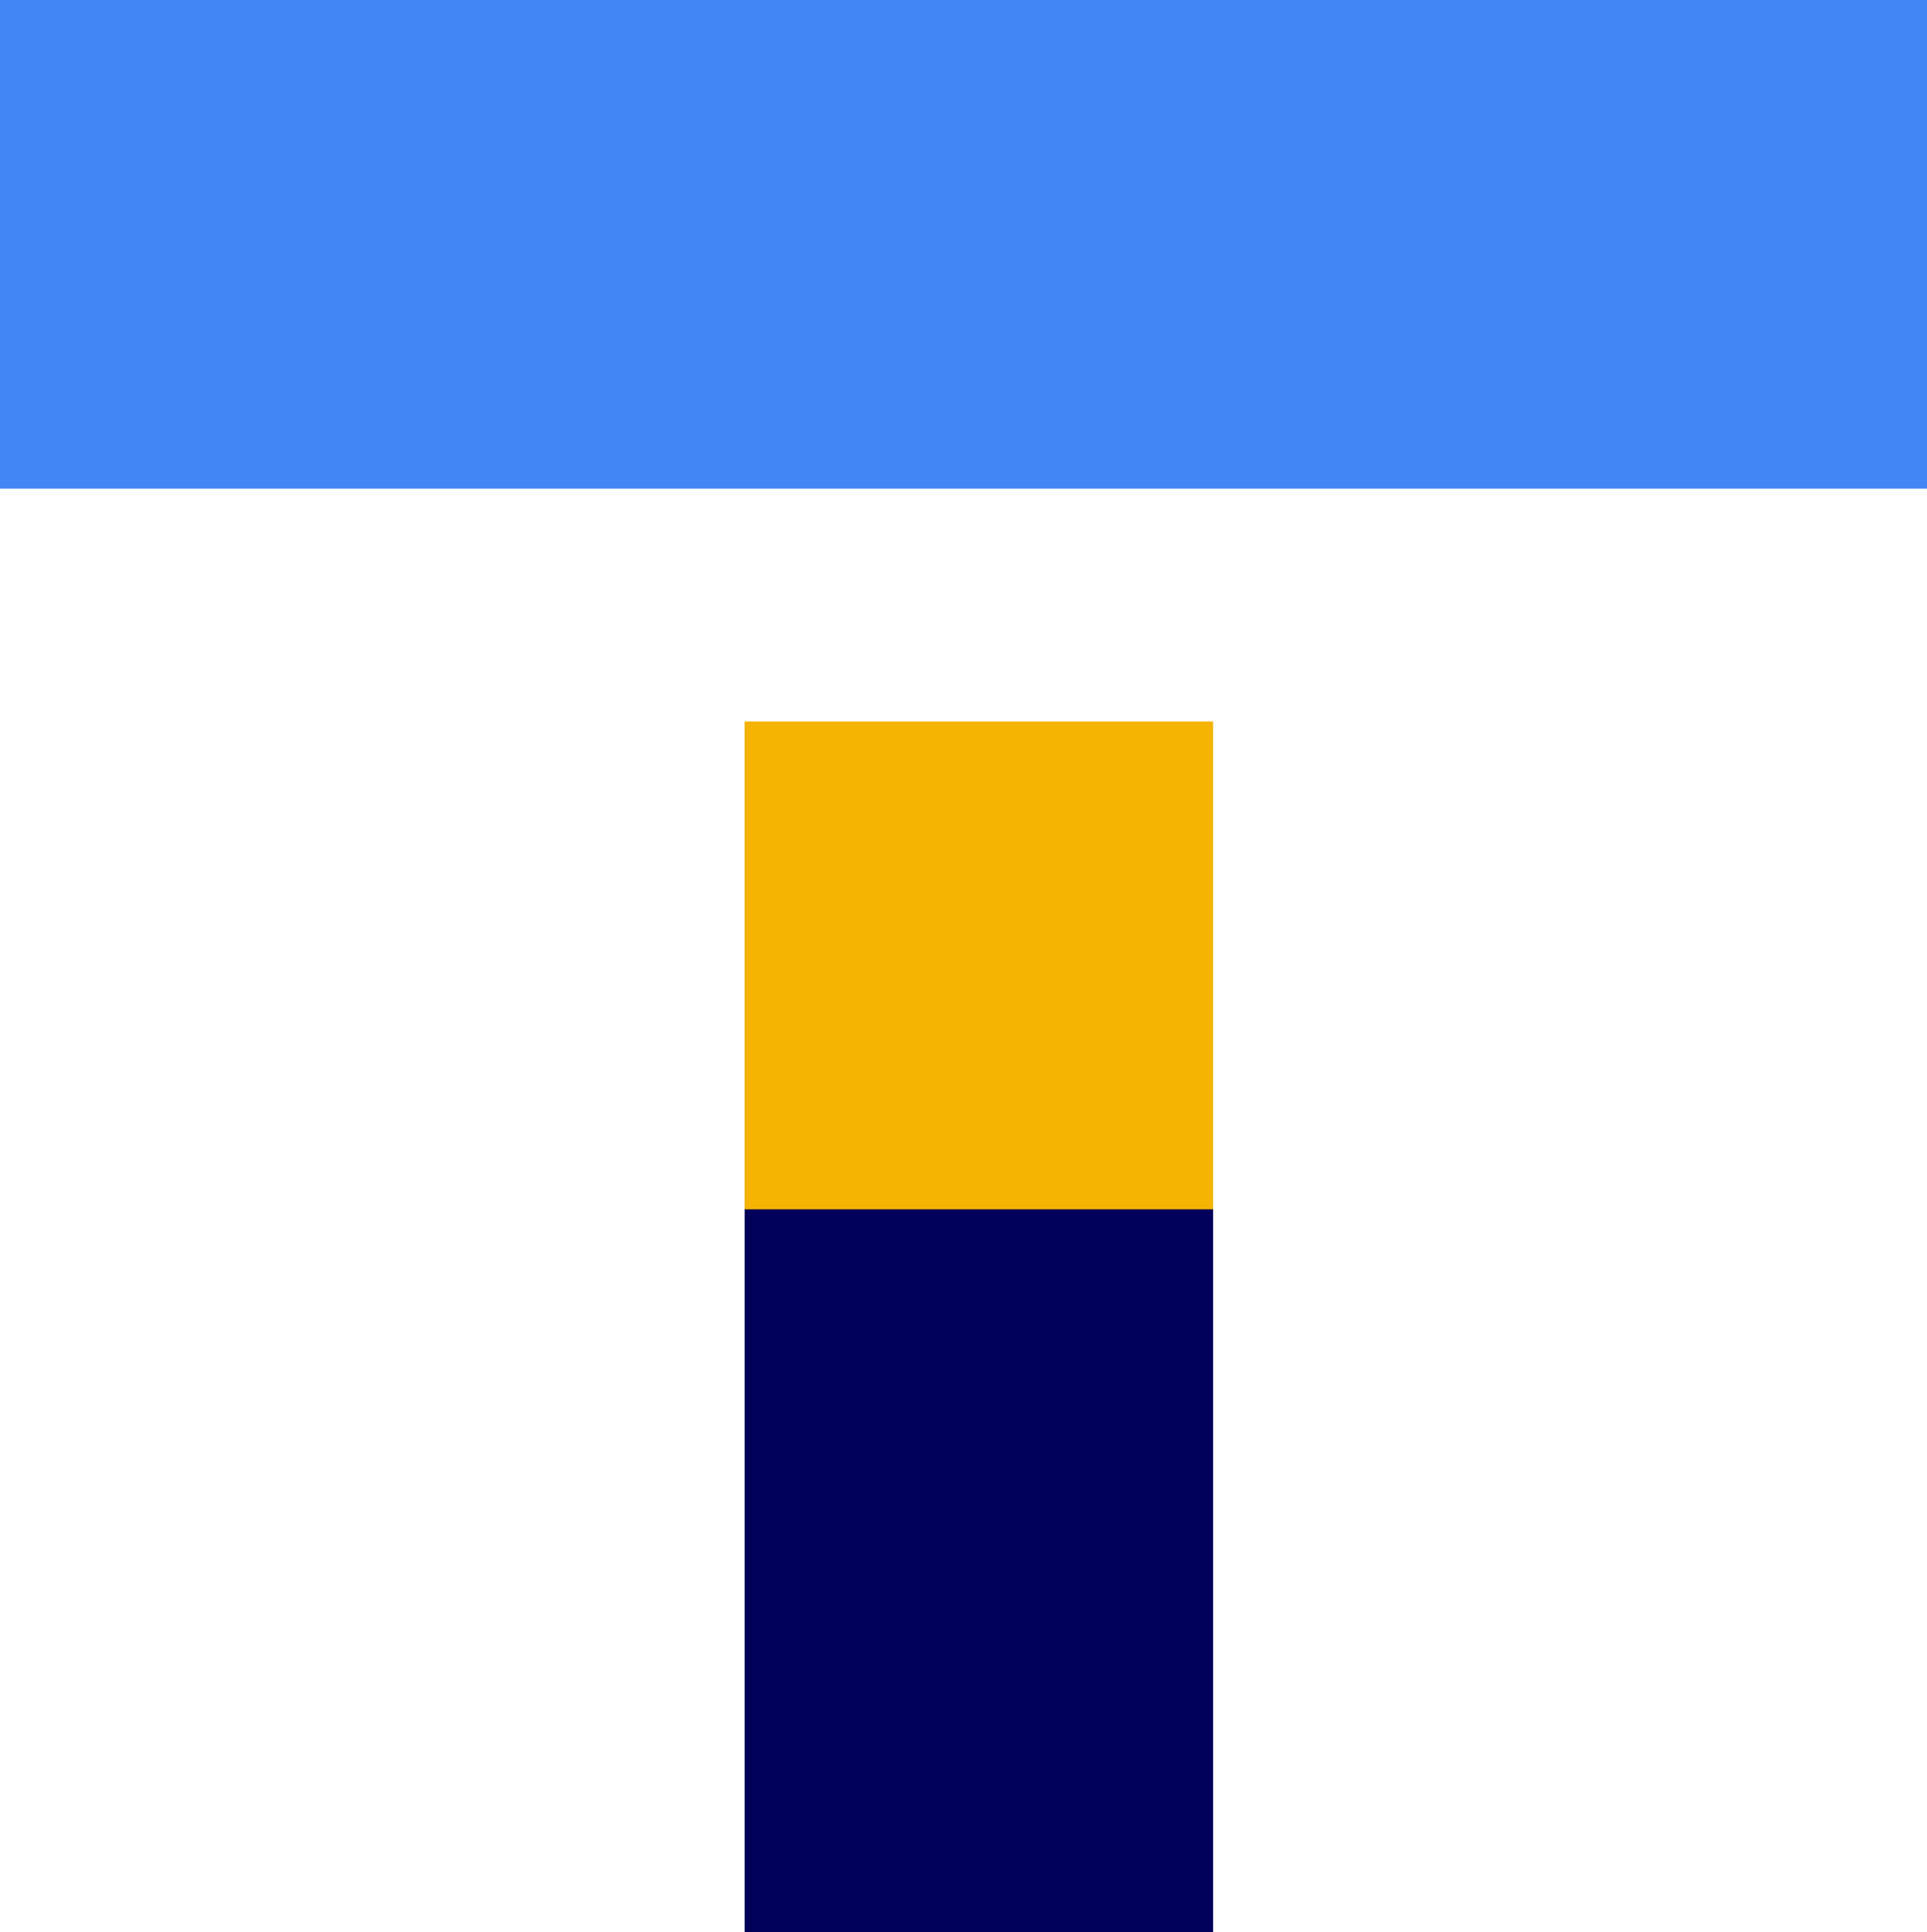 <svg xmlns="http://www.w3.org/2000/svg" width="60.186" height="60.34" viewBox="0 0 60.186 60.34">
  <defs>
    <style>.a{fill:#f4b400;}.b{fill:#00005b;}.c{fill:#4285f4;}</style>
  </defs>
  <g transform="translate(-18343.105 -5907)">
    <rect class="a" width="14.633" height="15.259" transform="translate(18366.361 5929.529)"/>
    <rect class="b" width="14.633" height="22.577" transform="translate(18366.361 5944.764)"/>
    <rect class="c" width="60.186" height="15.259" transform="translate(18343.105 5907)"/>
  </g>
</svg>
